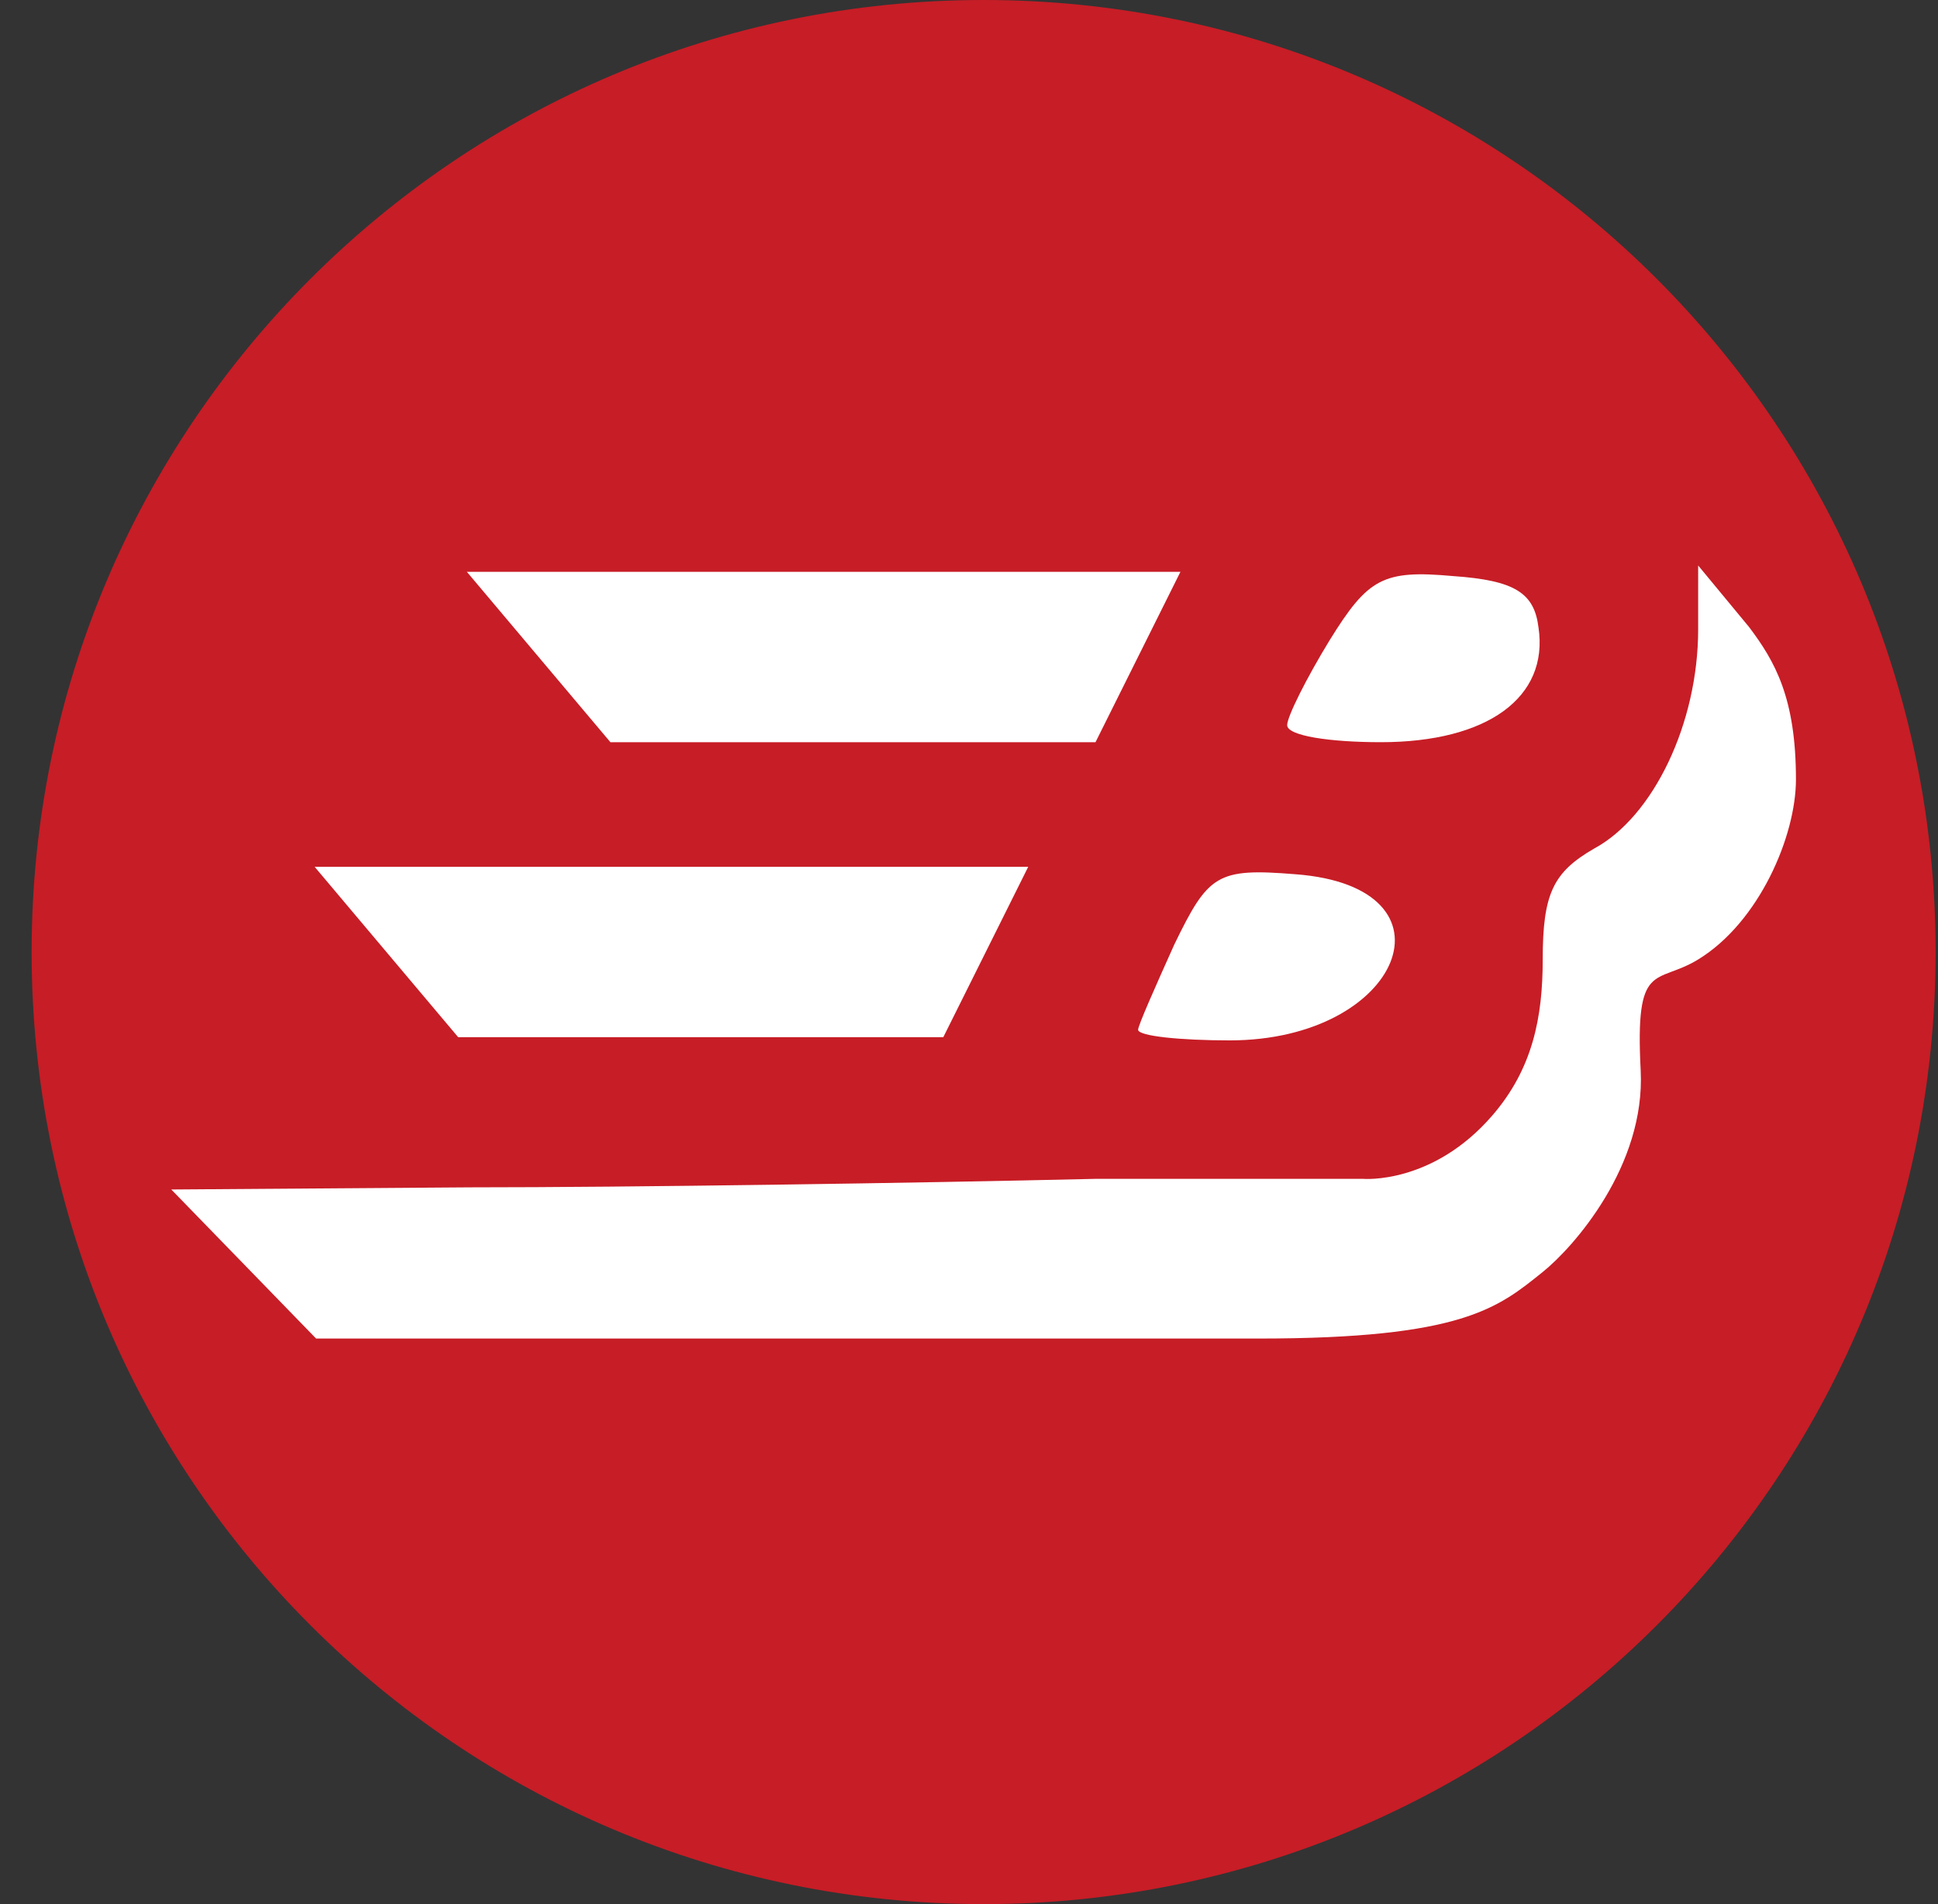 <svg width="57" height="56" viewBox="0 0 57 56" fill="none" xmlns="http://www.w3.org/2000/svg">
<rect x="0" y="0" width="57" height="56" fill="#333333" stroke="none"/>
<g clip-path="url(#clip0_3100_112)">
<path d="M56.93 28C56.93 12.536 44.394 0 28.93 0C13.466 0 0.93 12.536 0.93 28C0.93 43.464 13.466 56 28.93 56C44.394 56 56.93 43.464 56.93 28Z" fill="#C71D26"/>
<path d="M13.731 16.817L17.953 21.828H25.519H32.221L34.719 16.817C34.719 16.817 30.217 16.817 24.705 16.817C19.193 16.817 13.731 16.817 13.731 16.817Z" fill="white"/>
<path d="M9.254 25.493L13.476 30.504H21.042H27.744L30.242 25.493C30.242 25.493 25.74 25.493 20.228 25.493C14.716 25.493 9.254 25.493 9.254 25.493Z" fill="white"/>
<path d="M39.111 18.822C38.422 19.949 37.858 21.076 37.858 21.327C37.858 21.64 39.111 21.828 40.614 21.828C43.745 21.828 45.562 20.513 45.249 18.446C45.123 17.444 44.56 17.068 42.743 16.943C40.676 16.755 40.238 17.005 39.111 18.822Z" fill="white"/>
<path d="M49.946 18.511C49.946 21.266 48.631 24.022 46.877 24.962C45.687 25.651 45.374 26.277 45.374 28.218C45.374 29.91 45.084 31.426 43.894 32.804C42.129 34.847 40.095 34.67 40.095 34.67H32.221C26.897 34.795 18.567 34.92 13.807 34.92L5.038 34.983L7.168 37.175L9.297 39.367H37.009C43.016 39.368 44.06 38.464 45.374 37.41C46.28 36.682 48.4 34.29 48.255 31.476C48.087 28.218 48.705 28.977 49.946 28.218C51.735 27.125 52.822 24.596 52.822 22.923C52.822 20.519 52.201 19.45 51.449 18.448L49.946 16.631V18.511Z" fill="white"/>
<path d="M34.538 27.779C33.975 29.032 33.474 30.159 33.474 30.285C33.474 30.472 34.726 30.598 36.167 30.598C41.24 30.598 43.056 26.088 38.108 25.712C35.791 25.524 35.541 25.712 34.538 27.779Z" fill="white"/>
</g>
<defs>
<clipPath id="clip0_3100_112">
<rect width="56" height="56" fill="white" transform="translate(0.93)"/>
</clipPath>
</defs>
</svg>
